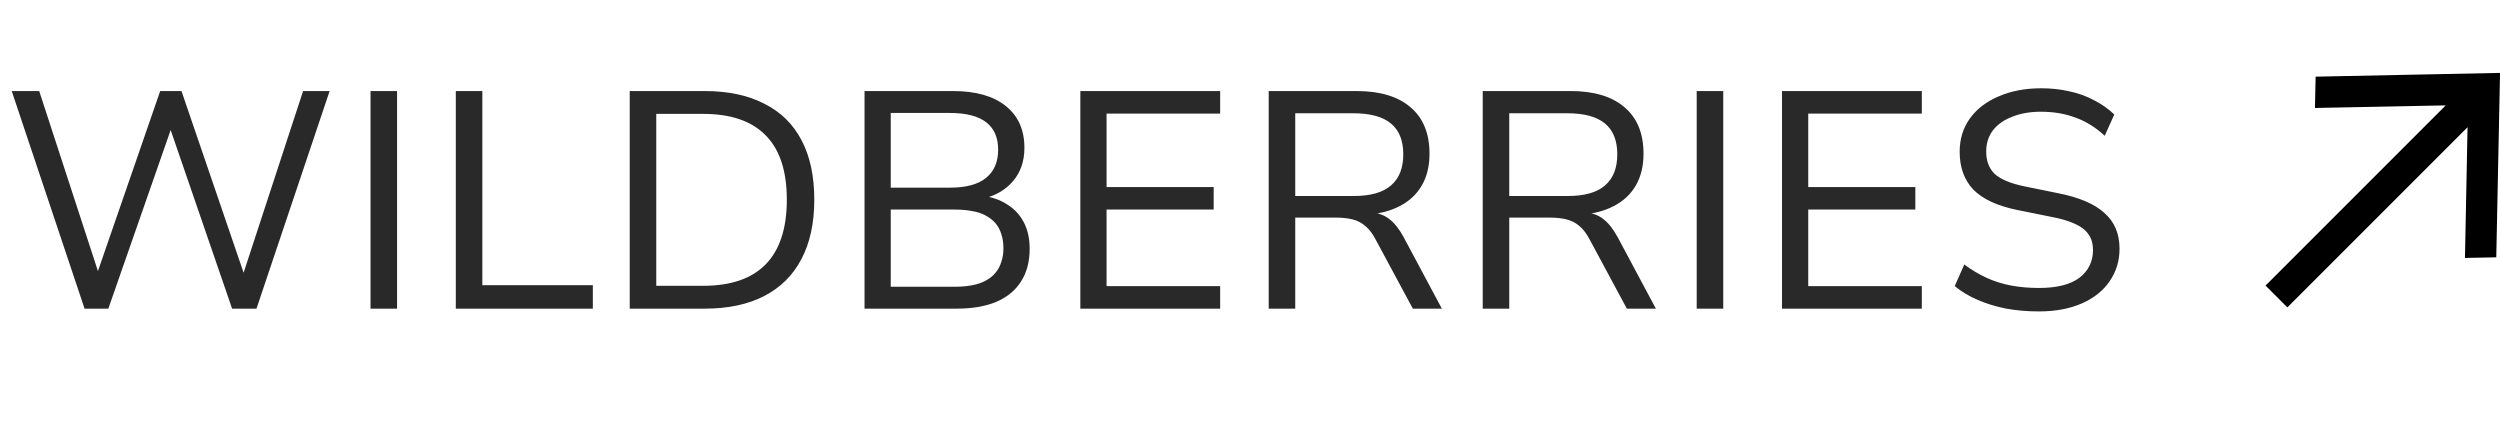 <?xml version="1.0" encoding="UTF-8"?> <svg xmlns="http://www.w3.org/2000/svg" width="81" height="14" viewBox="0 0 81 14" fill="none"><path d="M2.74 10L0.38 2.95H1.27L3.28 9.11H3.06L5.19 2.95H5.88L7.99 9.12H7.8L9.82 2.95H10.68L8.31 10H7.52L5.47 4.04H5.59L3.51 10H2.74ZM12.005 10V2.95H12.865V10H12.005ZM14.768 10V2.95H15.628V9.24H19.208V10H14.768ZM20.403 10V2.95H22.833C23.593 2.95 24.236 3.087 24.763 3.36C25.297 3.627 25.7 4.023 25.973 4.55C26.247 5.07 26.383 5.71 26.383 6.47C26.383 7.23 26.243 7.873 25.963 8.4C25.69 8.92 25.29 9.317 24.763 9.59C24.236 9.863 23.593 10 22.833 10H20.403ZM21.263 9.26H22.783C23.677 9.26 24.35 9.03 24.803 8.57C25.263 8.103 25.493 7.403 25.493 6.47C25.493 5.537 25.263 4.84 24.803 4.38C24.35 3.92 23.677 3.69 22.783 3.69H21.263V9.26ZM28.011 10V2.95H30.881C31.614 2.95 32.181 3.11 32.581 3.43C32.987 3.75 33.191 4.203 33.191 4.79C33.191 5.223 33.067 5.583 32.821 5.87C32.581 6.15 32.264 6.337 31.87 6.43V6.35C32.164 6.39 32.42 6.483 32.641 6.63C32.867 6.77 33.044 6.96 33.17 7.2C33.297 7.44 33.361 7.727 33.361 8.06C33.361 8.48 33.267 8.833 33.081 9.12C32.901 9.407 32.634 9.627 32.281 9.78C31.927 9.927 31.5 10 31 10H28.011ZM28.86 9.29H30.941C31.154 9.29 31.344 9.273 31.511 9.24C31.677 9.207 31.82 9.157 31.941 9.09C32.067 9.023 32.17 8.94 32.251 8.84C32.337 8.74 32.401 8.623 32.441 8.49C32.487 8.357 32.511 8.21 32.511 8.05C32.511 7.87 32.487 7.713 32.441 7.58C32.401 7.447 32.337 7.33 32.251 7.23C32.164 7.13 32.057 7.047 31.93 6.98C31.811 6.913 31.667 6.867 31.5 6.84C31.334 6.807 31.147 6.79 30.941 6.79H28.86V9.29ZM28.86 6.08H30.78C31.294 6.08 31.68 5.977 31.941 5.77C32.207 5.557 32.34 5.25 32.34 4.85C32.34 4.457 32.211 4.16 31.951 3.96C31.691 3.76 31.3 3.66 30.78 3.66H28.86V6.08ZM35.003 10V2.95H39.533V3.68H35.853V6.06H39.323V6.79H35.853V9.27H39.533V10H35.003ZM41.106 10V2.95H43.956C44.716 2.95 45.3 3.127 45.706 3.48C46.113 3.827 46.316 4.327 46.316 4.98C46.316 5.38 46.233 5.723 46.066 6.01C45.9 6.297 45.66 6.52 45.346 6.68C45.04 6.84 44.67 6.933 44.236 6.96L44.306 6.88L44.456 6.89C44.67 6.903 44.856 6.973 45.016 7.1C45.176 7.22 45.33 7.413 45.476 7.68L46.716 10H45.776L44.576 7.77C44.476 7.577 44.366 7.43 44.246 7.33C44.126 7.223 43.986 7.15 43.826 7.11C43.673 7.07 43.486 7.05 43.266 7.05H41.966V10H41.106ZM41.966 6.35H43.866C44.406 6.35 44.806 6.237 45.066 6.01C45.333 5.783 45.466 5.447 45.466 5C45.466 4.553 45.333 4.22 45.066 4C44.8 3.78 44.393 3.67 43.846 3.67H41.966V6.35ZM48.04 10V2.95H50.89C51.65 2.95 52.233 3.127 52.64 3.48C53.047 3.827 53.25 4.327 53.25 4.98C53.25 5.38 53.166 5.723 53 6.01C52.833 6.297 52.593 6.52 52.28 6.68C51.973 6.84 51.603 6.933 51.17 6.96L51.24 6.88L51.39 6.89C51.603 6.903 51.79 6.973 51.95 7.1C52.11 7.22 52.263 7.413 52.41 7.68L53.65 10H52.71L51.51 7.77C51.41 7.577 51.3 7.43 51.18 7.33C51.06 7.223 50.92 7.15 50.76 7.11C50.606 7.07 50.42 7.05 50.2 7.05H48.9V10H48.04ZM48.9 6.35H50.8C51.34 6.35 51.74 6.237 52 6.01C52.267 5.783 52.4 5.447 52.4 5C52.4 4.553 52.267 4.22 52 4C51.733 3.78 51.327 3.67 50.78 3.67H48.9V6.35ZM54.973 10V2.95H55.833V10H54.973ZM57.737 10V2.95H62.267V3.68H58.587V6.06H62.057V6.79H58.587V9.27H62.267V10H57.737ZM66.063 10.09C65.69 10.09 65.336 10.06 65.003 10C64.67 9.933 64.363 9.84 64.083 9.72C63.803 9.6 63.553 9.45 63.333 9.27L63.643 8.57C63.876 8.743 64.116 8.887 64.363 9C64.61 9.113 64.873 9.197 65.153 9.25C65.433 9.303 65.736 9.33 66.063 9.33C66.643 9.33 67.08 9.22 67.373 9C67.666 8.773 67.813 8.473 67.813 8.1C67.813 7.9 67.766 7.733 67.673 7.6C67.58 7.46 67.43 7.343 67.223 7.25C67.023 7.157 66.76 7.08 66.433 7.02L65.343 6.8C64.703 6.667 64.233 6.447 63.933 6.14C63.64 5.827 63.493 5.42 63.493 4.92C63.493 4.507 63.603 4.147 63.823 3.84C64.05 3.527 64.363 3.287 64.763 3.12C65.163 2.947 65.62 2.86 66.133 2.86C66.46 2.86 66.766 2.893 67.053 2.96C67.34 3.02 67.606 3.117 67.853 3.25C68.1 3.377 68.316 3.53 68.503 3.71L68.193 4.4C67.9 4.127 67.583 3.93 67.243 3.81C66.91 3.683 66.536 3.62 66.123 3.62C65.776 3.62 65.47 3.673 65.203 3.78C64.936 3.88 64.726 4.027 64.573 4.22C64.426 4.413 64.353 4.643 64.353 4.91C64.353 5.217 64.446 5.46 64.633 5.64C64.826 5.813 65.15 5.947 65.603 6.04L66.683 6.26C67.363 6.393 67.863 6.607 68.183 6.9C68.51 7.187 68.673 7.573 68.673 8.06C68.673 8.453 68.566 8.803 68.353 9.11C68.146 9.417 67.846 9.657 67.453 9.83C67.06 10.003 66.596 10.09 66.063 10.09Z" fill="#292929"></path><g clip-path="url(#clip0_471_8)"><path d="M80.949 2.465L80.95 2.413L80.898 2.414L75.123 2.532L75.075 2.533L75.074 2.581L75.057 3.395L75.056 3.447L75.108 3.446L79.364 3.362L73.51 9.217L73.474 9.252L73.51 9.288L74.075 9.853L74.111 9.889L74.146 9.853L80.001 3.999L79.917 8.254L79.916 8.307L79.968 8.305L80.782 8.289L80.83 8.288L80.831 8.24L80.949 2.465Z" fill="black" stroke="black" stroke-width="0.1"></path></g><defs><clipPath id="clip0_471_8"><rect width="8" height="8" fill="white" transform="translate(73 2)"></rect></clipPath></defs></svg> 